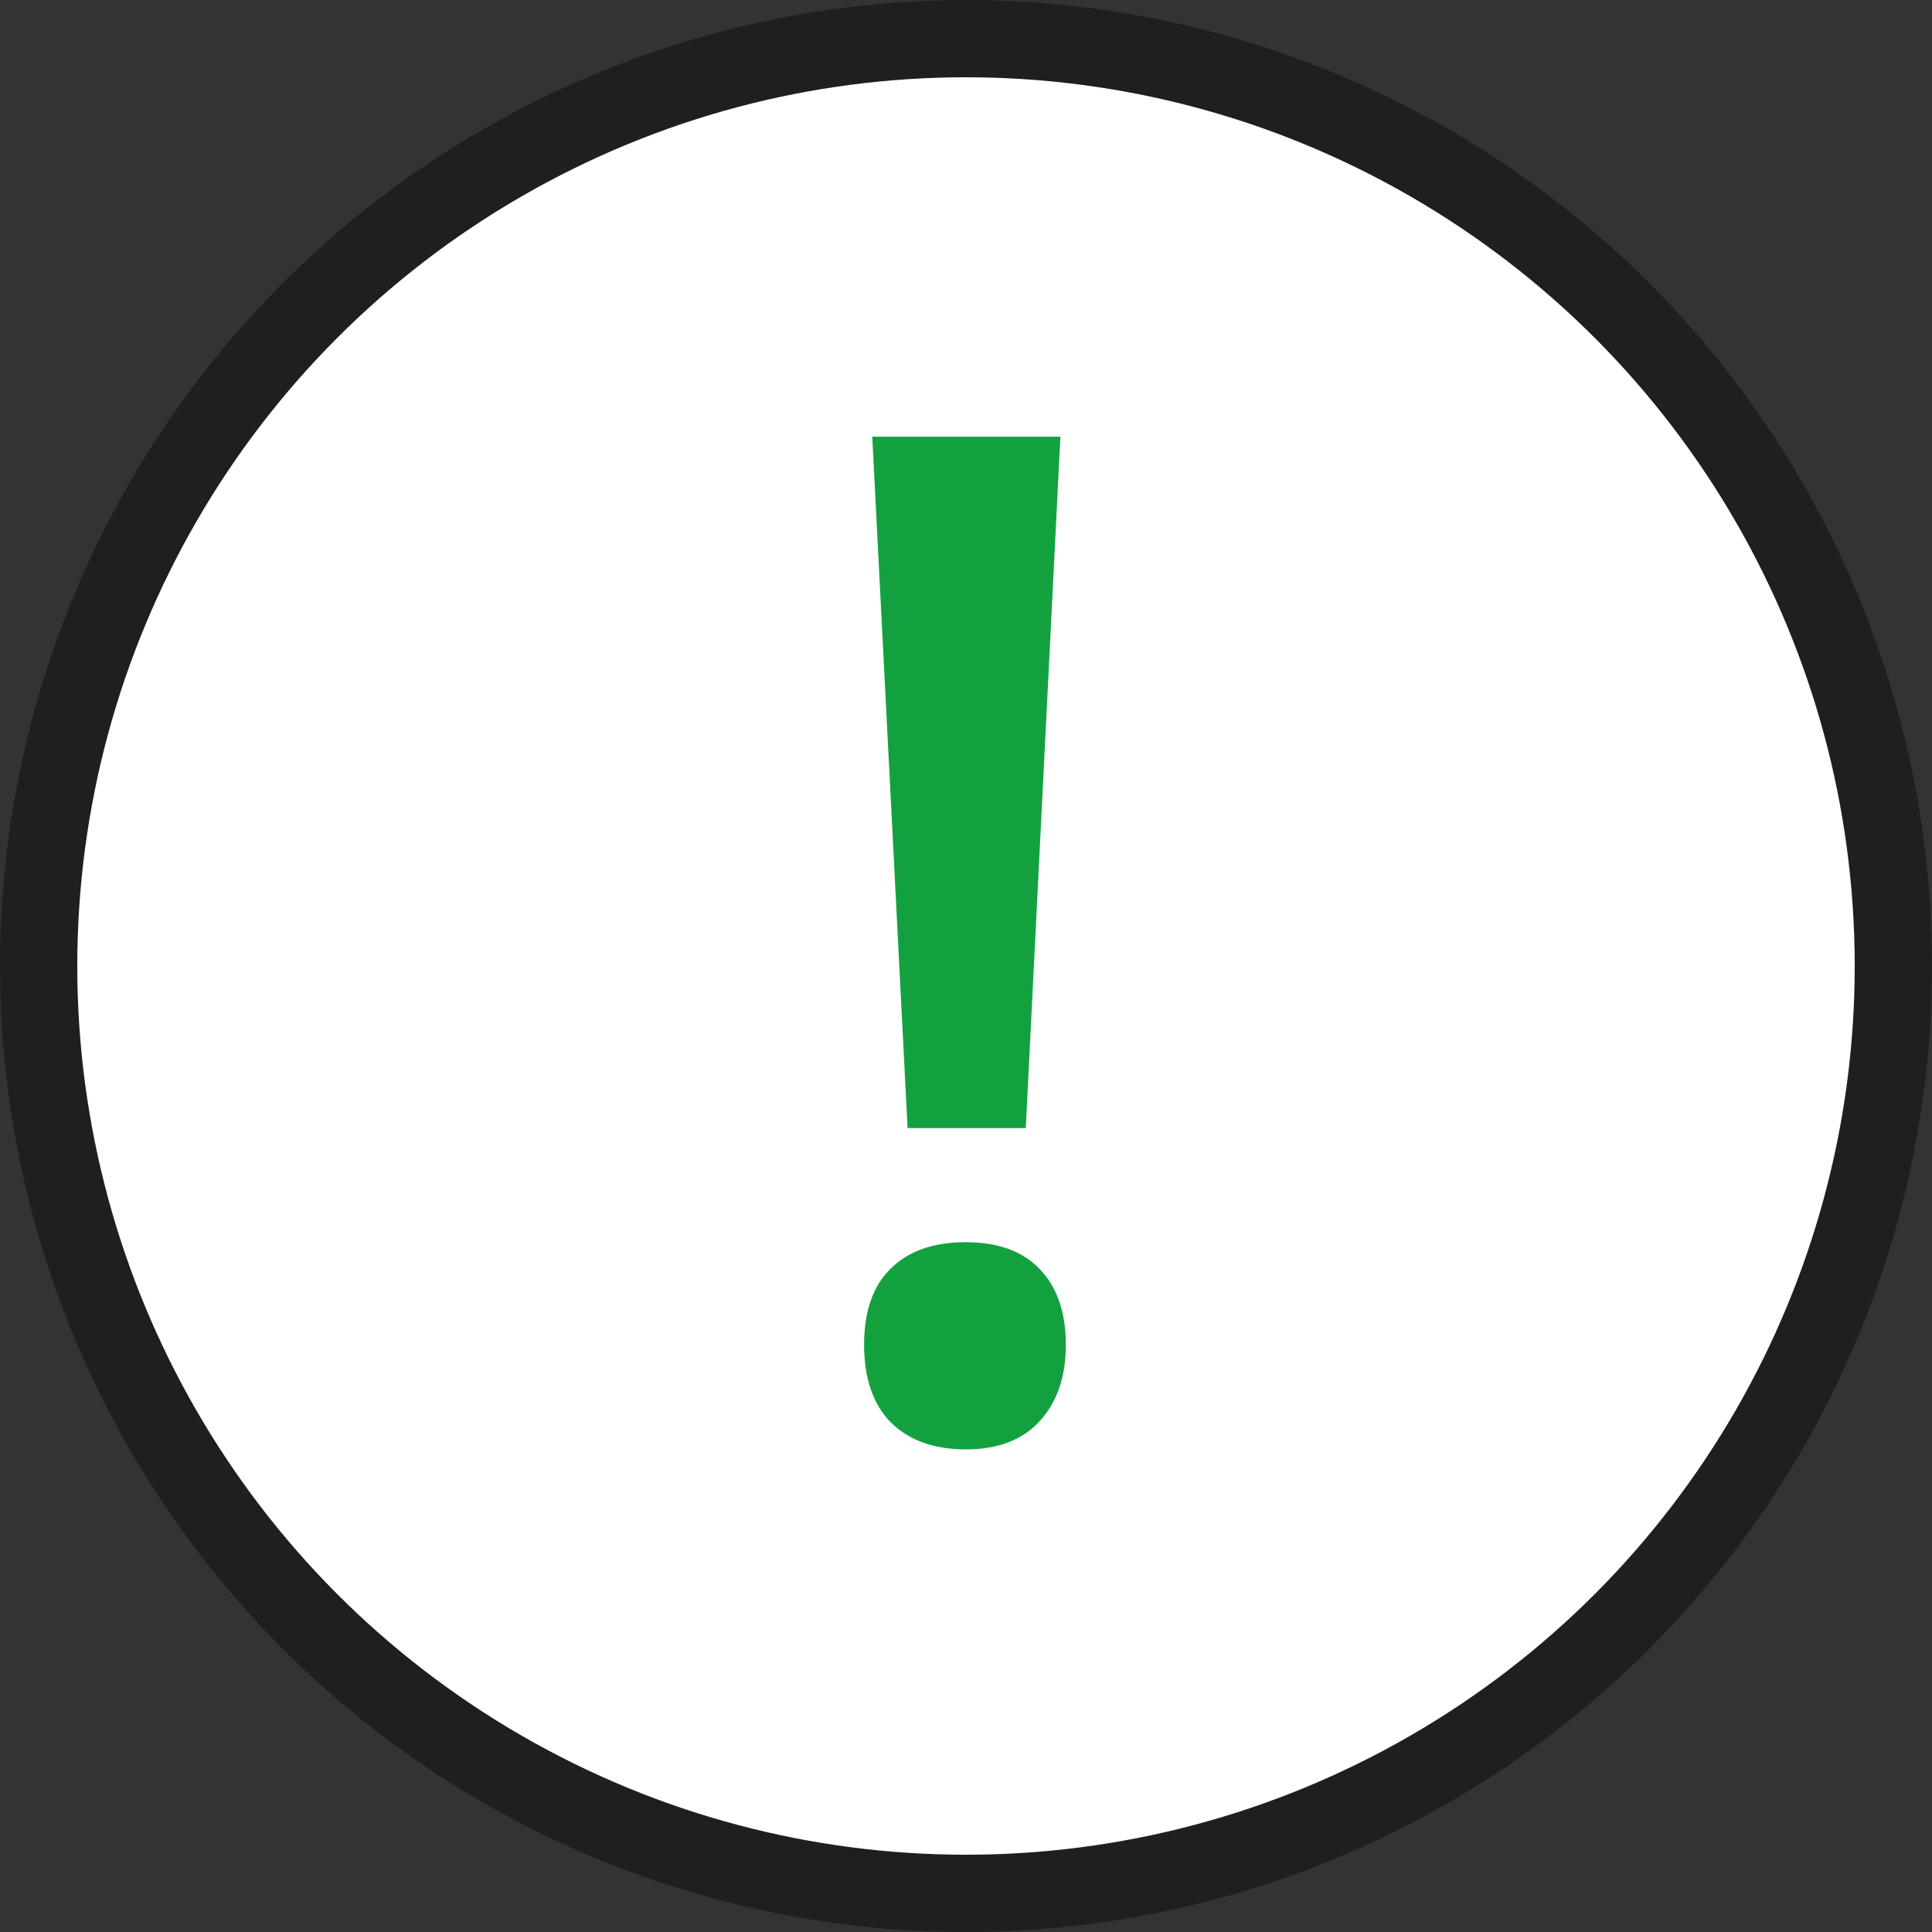 <?xml version="1.0" encoding="UTF-8"?> <svg xmlns="http://www.w3.org/2000/svg" width="50" height="50" viewBox="0 0 50 50" fill="none"><rect x="0" y="0" width="50" height="50" fill="#333333" stroke="none"/> <circle cx="25" cy="25" r="24" fill="white" stroke="#1E201E" stroke-width="2"></circle> <path d="M26.547 29.195H23.488L22.574 11.301H27.443L26.547 29.195ZM22.363 34.803C22.363 33.935 22.592 33.279 23.049 32.834C23.506 32.377 24.156 32.148 25 32.148C25.832 32.148 26.471 32.383 26.916 32.852C27.361 33.32 27.584 33.971 27.584 34.803C27.584 35.635 27.355 36.297 26.898 36.789C26.453 37.27 25.82 37.51 25 37.51C24.168 37.51 23.518 37.275 23.049 36.807C22.592 36.338 22.363 35.67 22.363 34.803Z" fill="#13A140"></path> </svg> 
